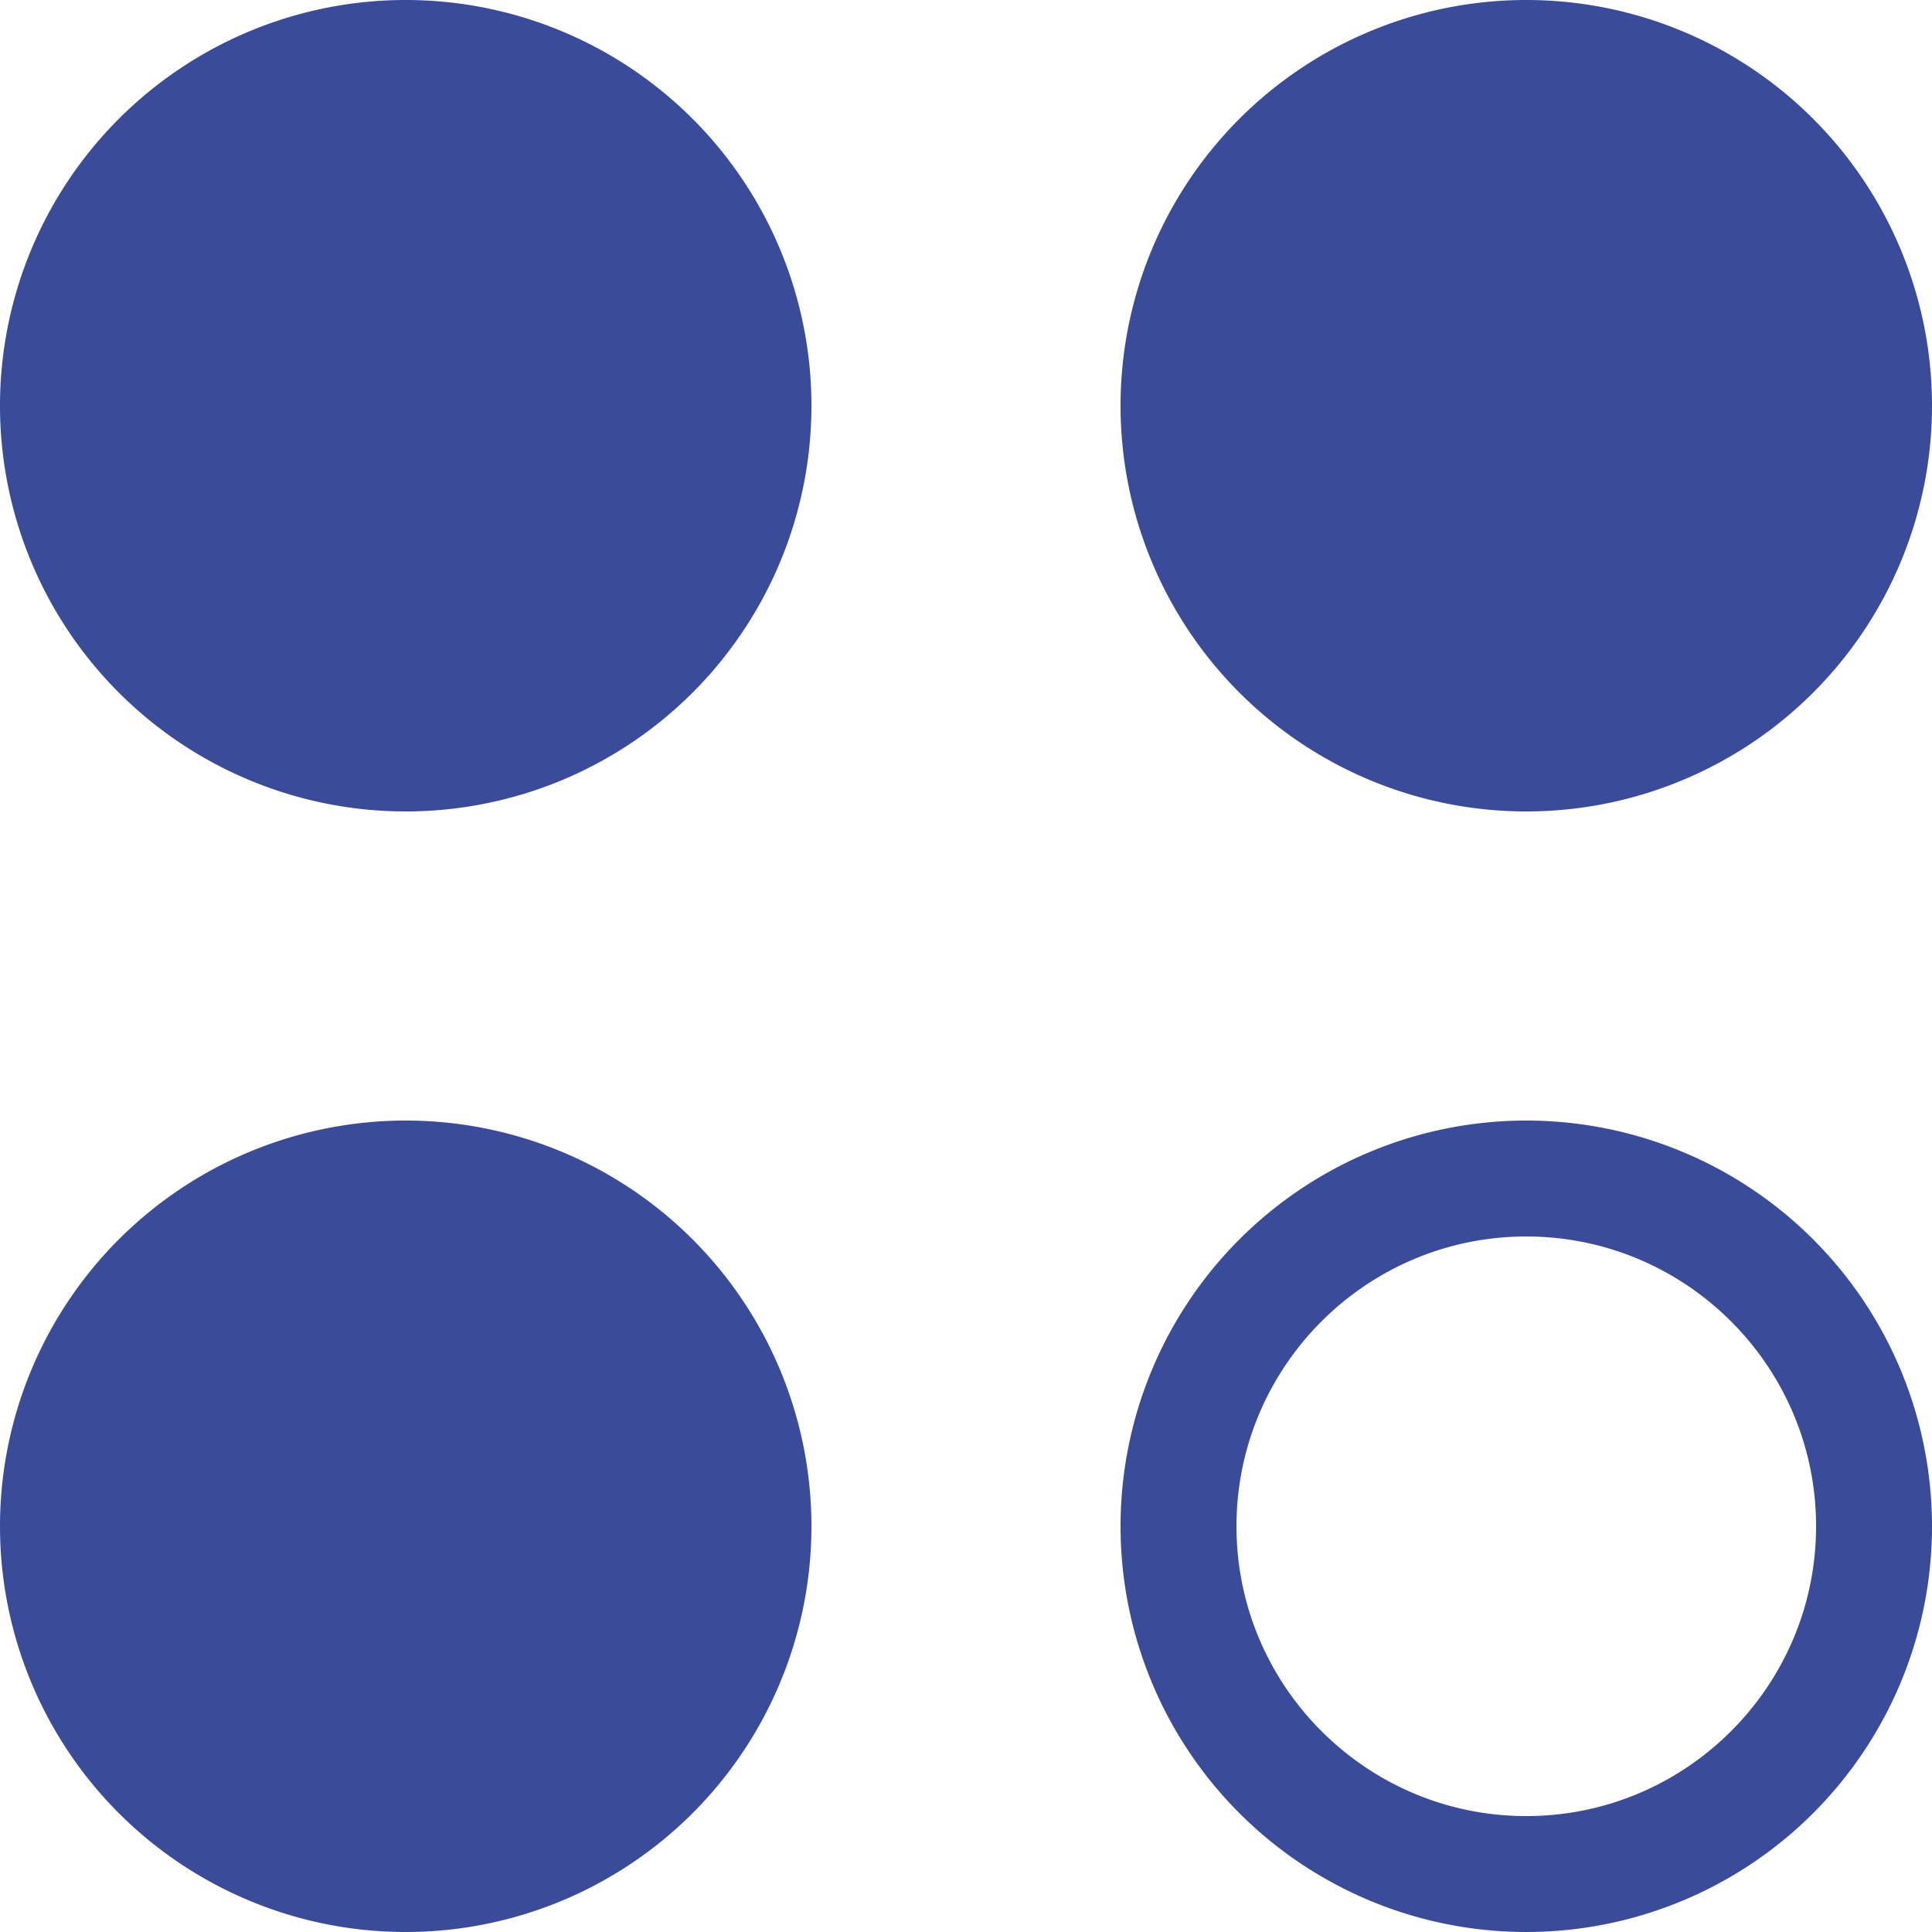 <svg xmlns="http://www.w3.org/2000/svg" fill="#3A4B9A" viewBox="0 0 32 32"><path d="M0 25.28a6.72 6.72 0 1013.44 0 6.72 6.72 0 00-13.44 0zM25.28 18.56a6.72 6.72 0 100 13.44 6.72 6.72 0 000-13.44zm0 1.92c2.647 0 4.8 2.153 4.8 4.8s-2.153 4.8-4.8 4.8-4.8-2.153-4.8-4.8 2.153-4.8 4.8-4.8zM0 6.72a6.72 6.72 0 1013.44 0A6.72 6.72 0 000 6.72zM18.56 6.72a6.72 6.72 0 1013.44 0 6.72 6.72 0 00-13.44 0z"/></svg>
